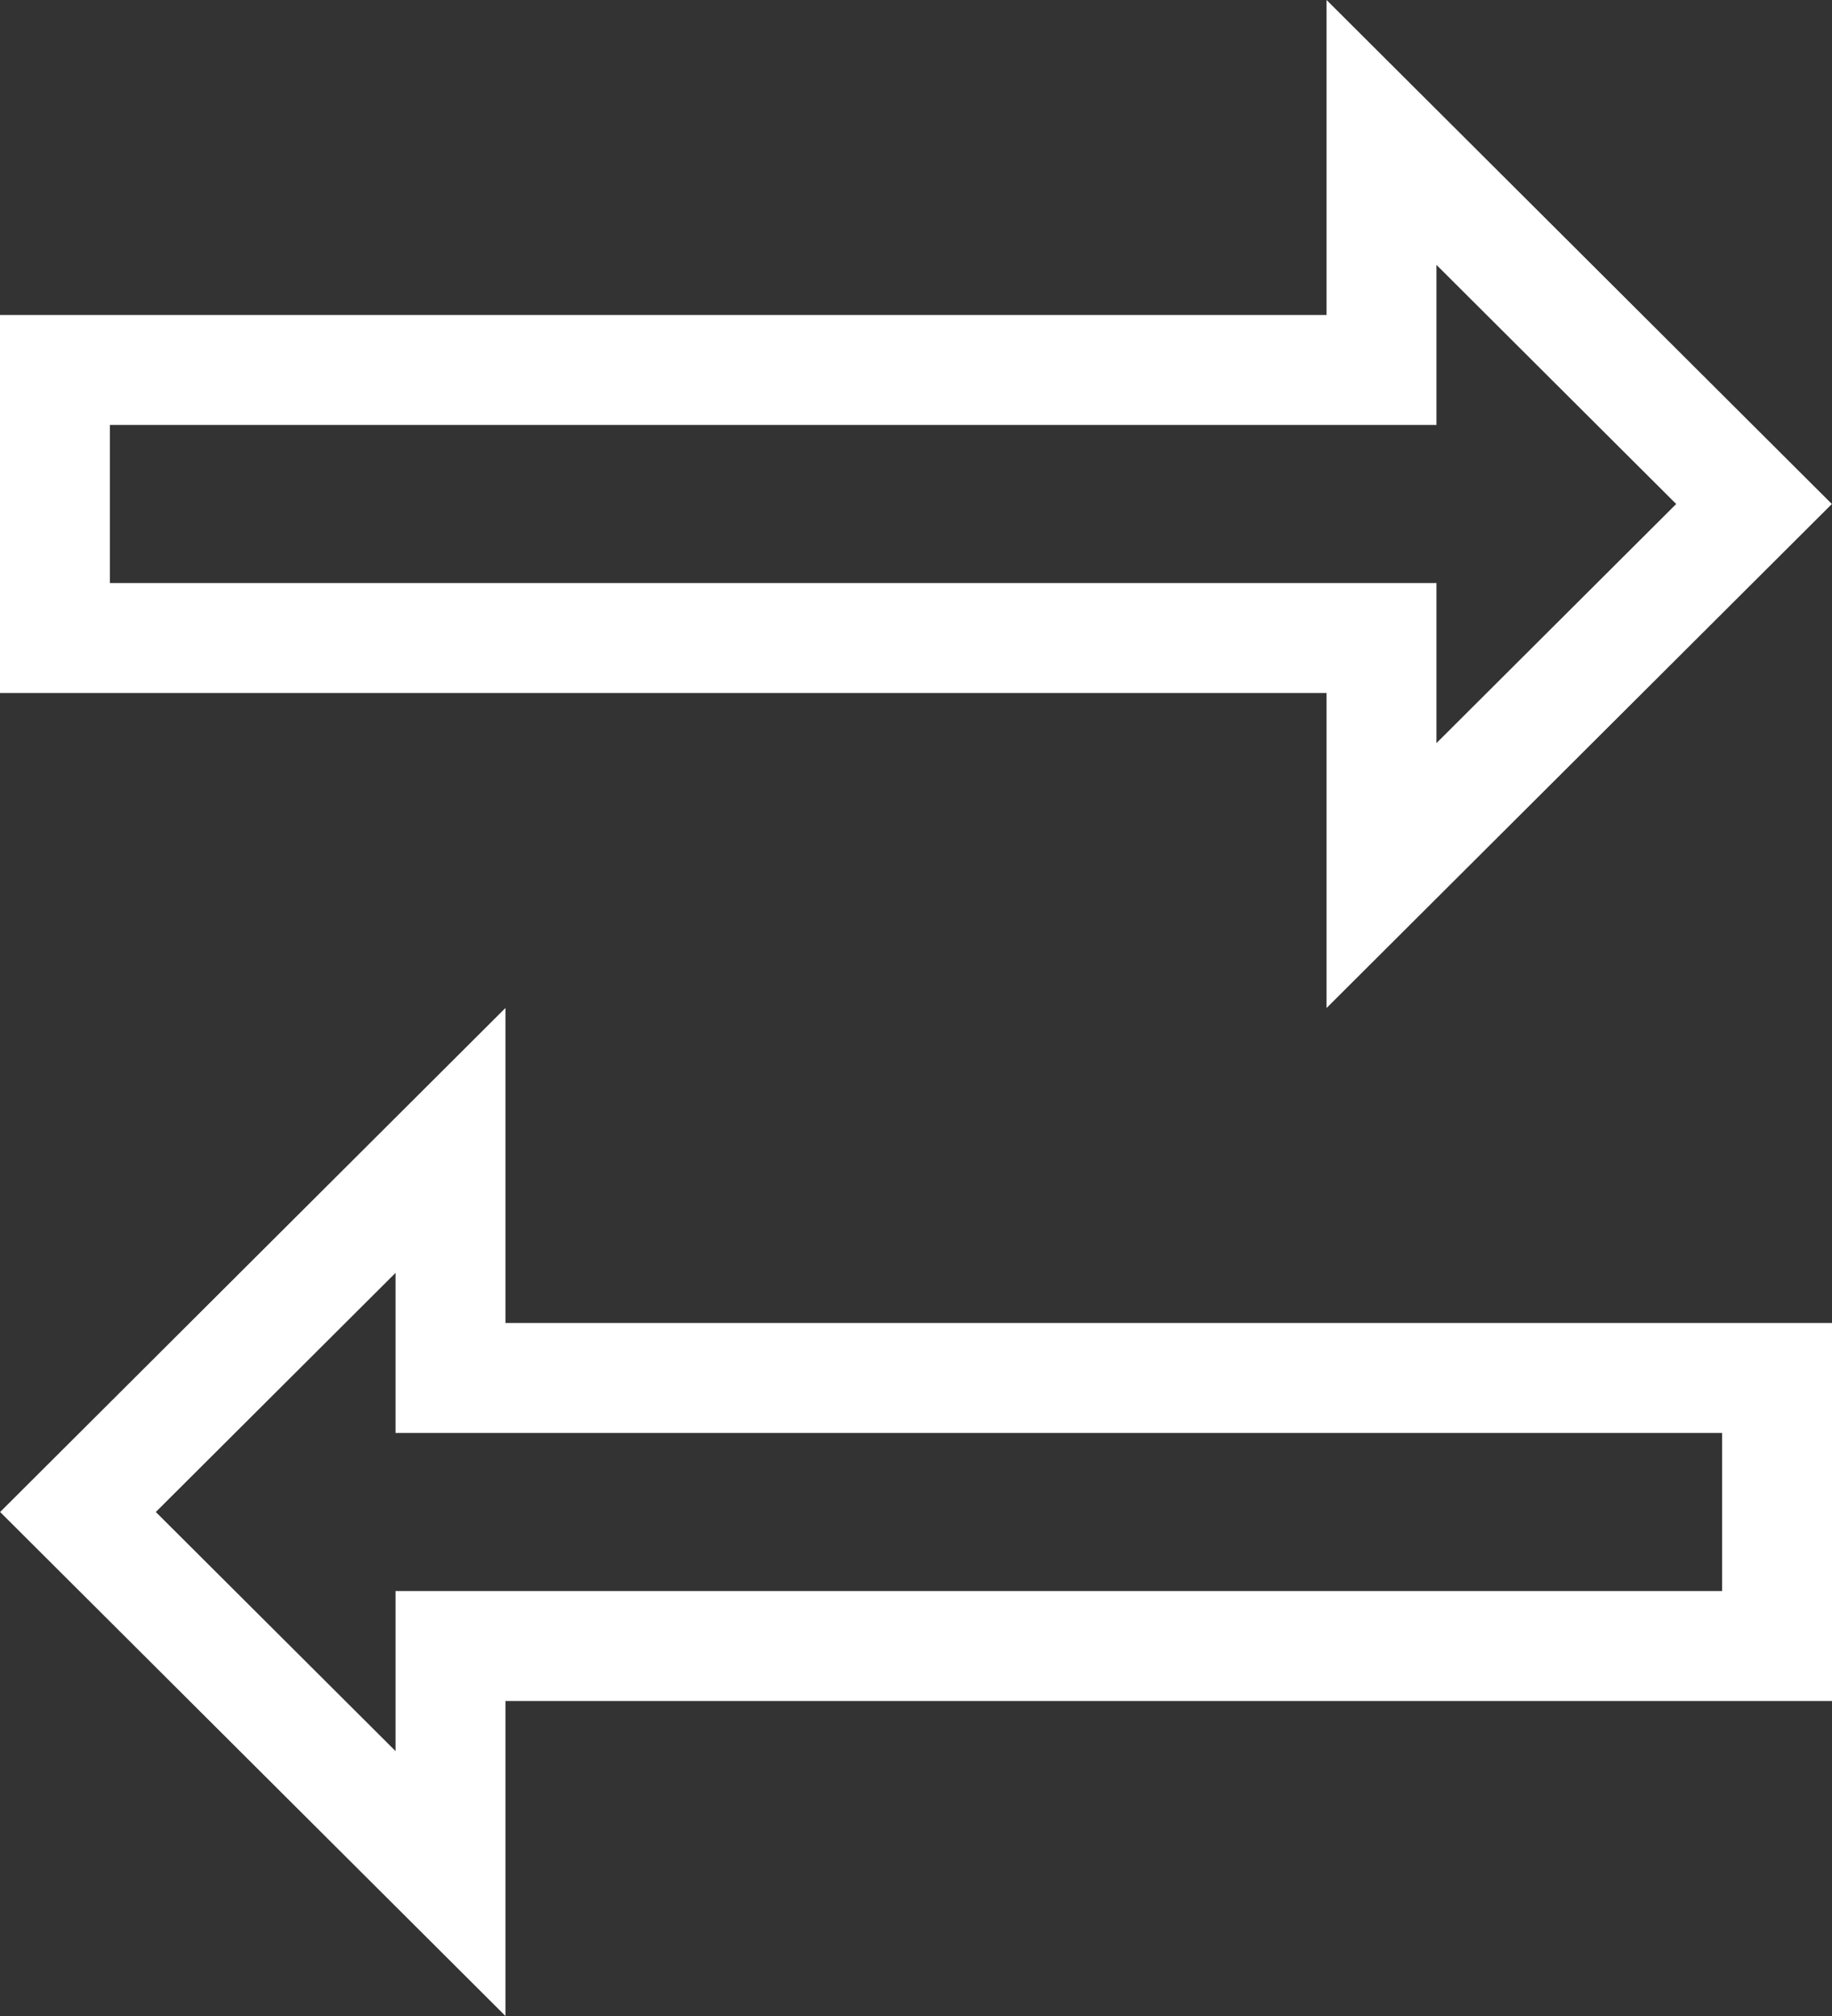 <svg xmlns="http://www.w3.org/2000/svg" viewBox="0 0 50 55" fill="none"><rect x="0" y="0" width="50" height="55" fill="#333333" stroke="none"/><path d="M36.205 10.094H37.705V8.594V3.613L47.872 13.75L37.705 23.887V18.906V17.406H36.205H1.5V10.094H36.205Z" stroke="white" stroke-width="3"/><path d="M13.795 44.906L12.295 44.906L12.295 46.406L12.295 51.386L2.128 41.25L12.295 31.113L12.295 36.094L12.295 37.594L13.795 37.594L48.5 37.594L48.5 44.906L13.795 44.906Z" stroke="white" stroke-width="3"/></svg>